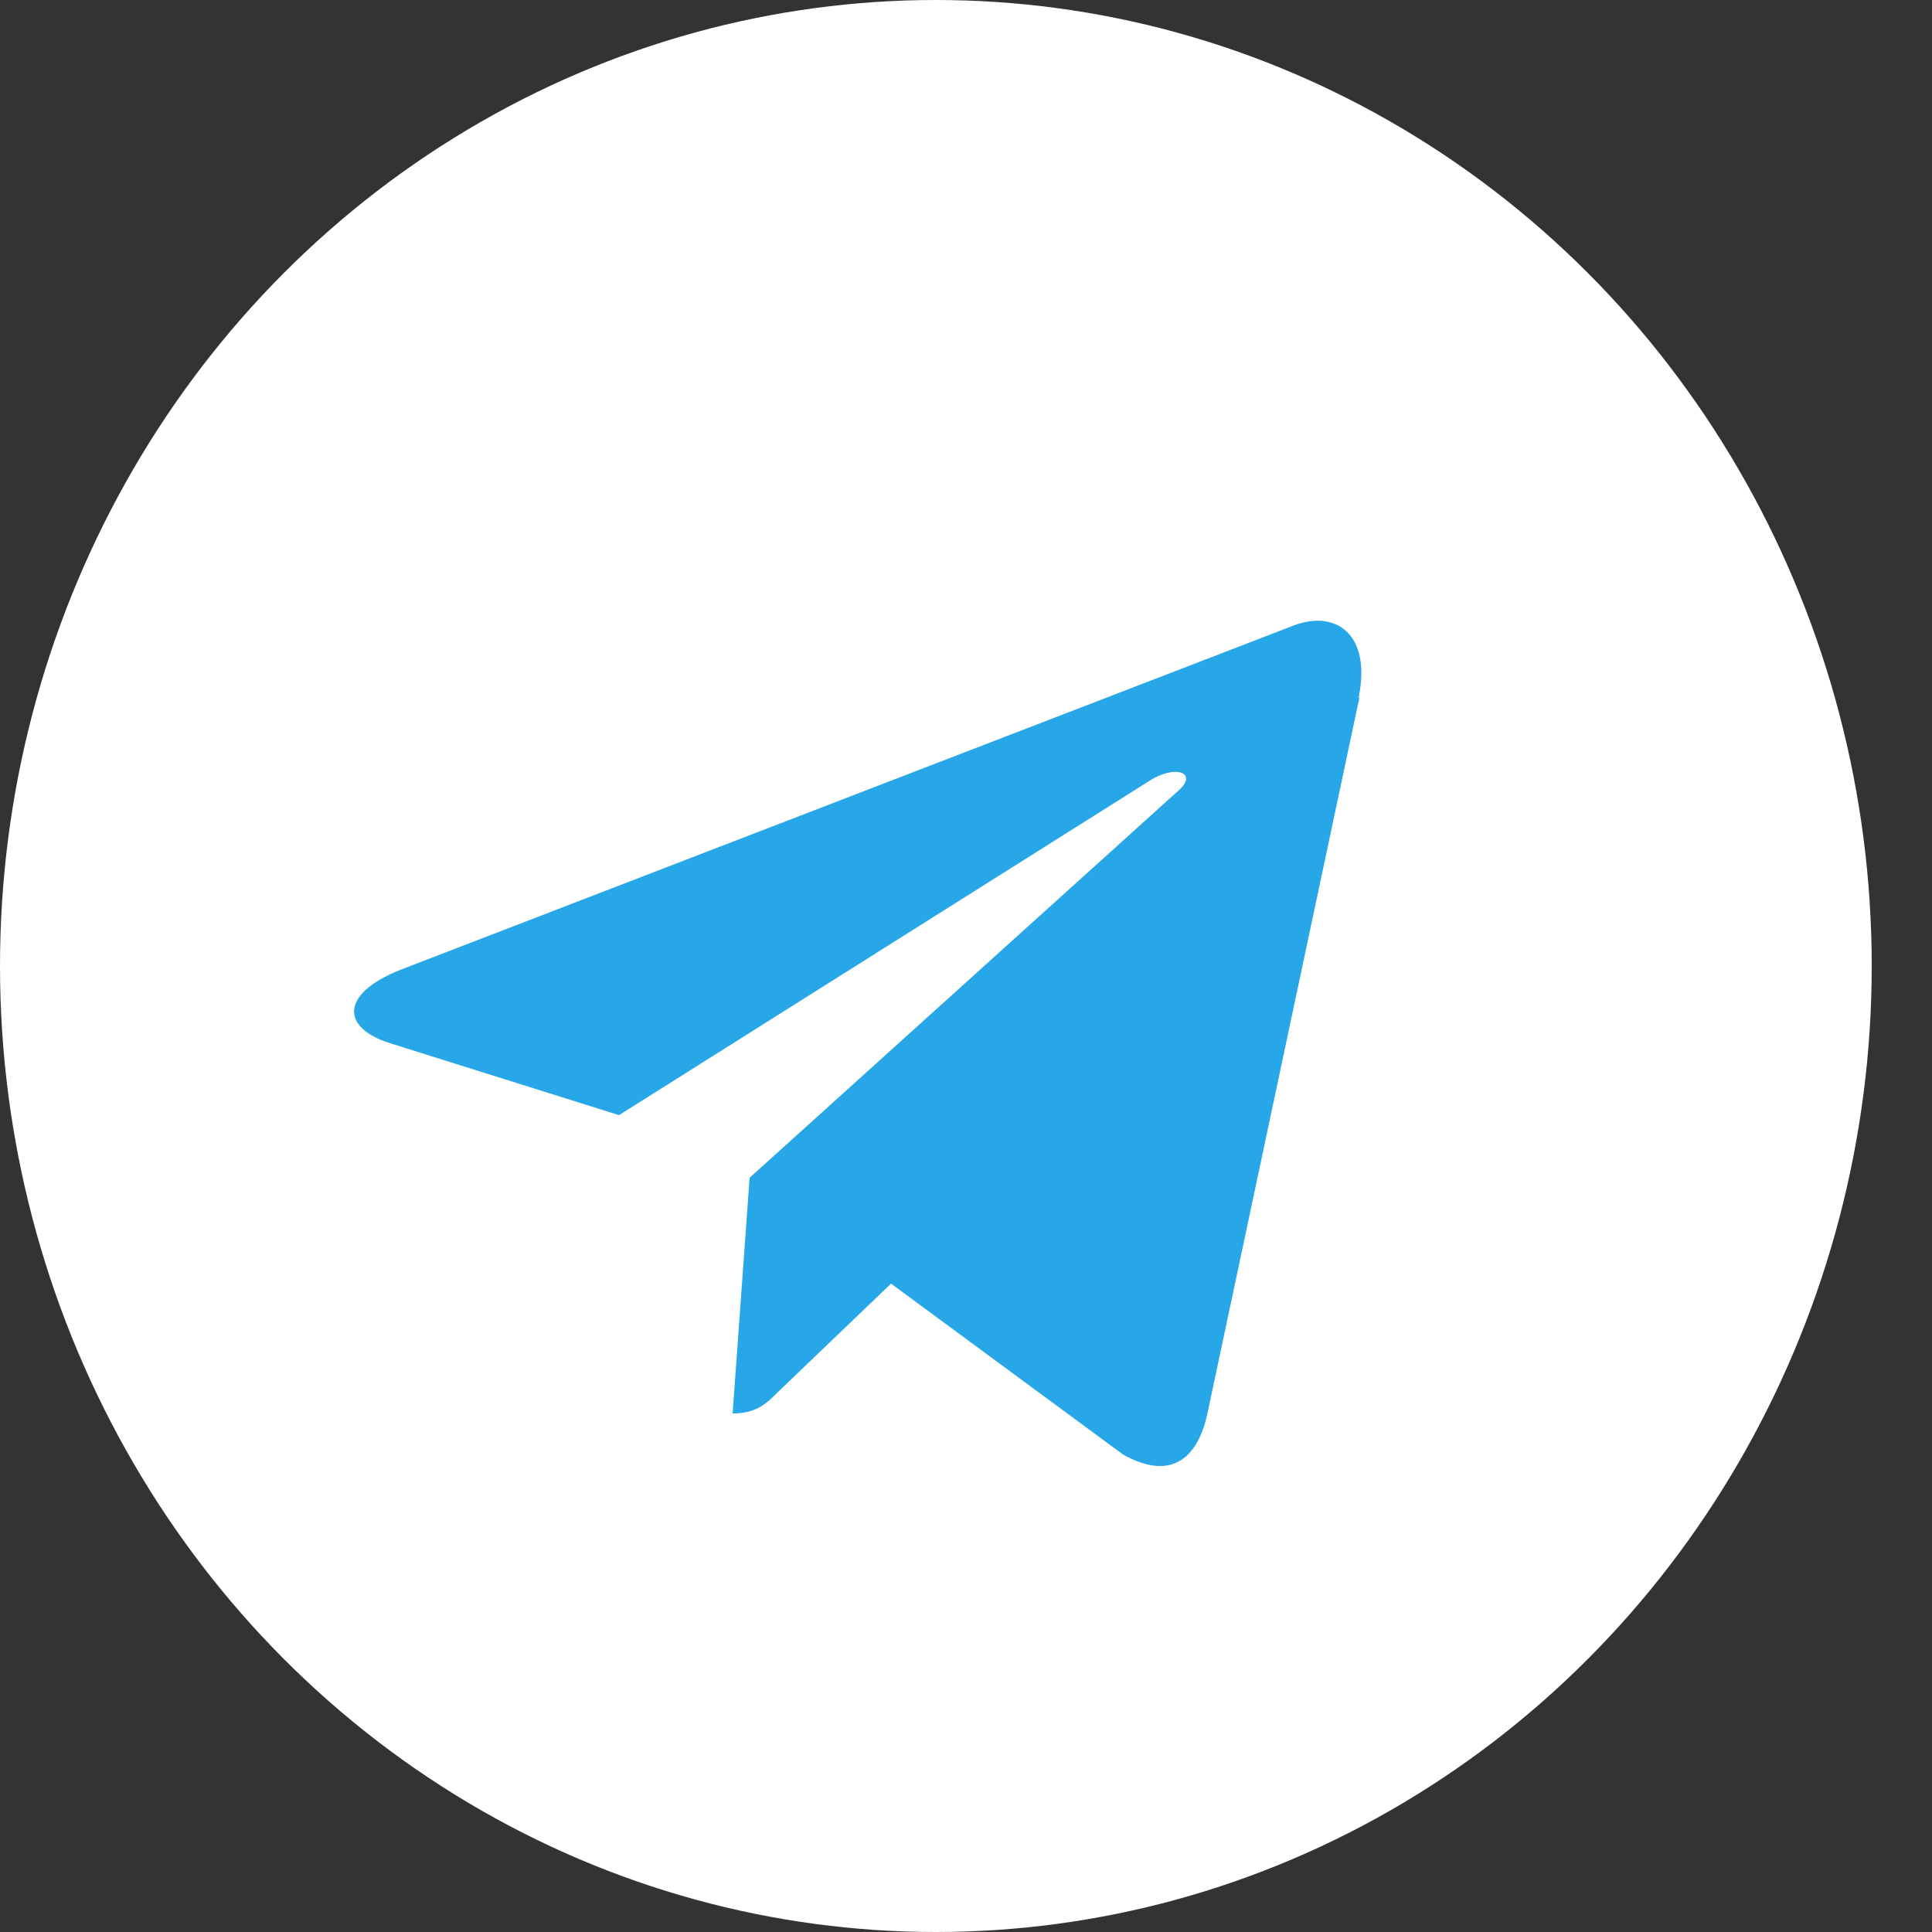 <?xml version="1.0" encoding="UTF-8"?>
<svg width="25" height="25" xmlns="http://www.w3.org/2000/svg" viewBox="0 0 25 25">
  <rect x="0" y="0" width="25" height="25" fill="#333333" stroke="none"/>
  <defs>
    <style>
      .cls-1 {
        fill: #27a7e7;
      }

      .cls-1, .cls-2 {
        stroke-width: 0px;
      }

      .cls-2 {
        fill: #fff;
      }
    </style>
  </defs>
  <ellipse class="cls-2" cx="12.11" cy="12.5" rx="12.11" ry="12.5"/>
  <path class="cls-1" d="m17.59,9.03l-1.97,9.28c-.15.65-.54.82-1.09.51l-3-2.21-1.45,1.39c-.16.16-.29.29-.6.29l.22-3.05,5.56-5.02c.24-.22-.05-.33-.38-.12l-6.87,4.33-2.96-.93c-.64-.2-.65-.64.13-.95l11.57-4.46c.54-.2,1,.12.83.94Z"/>
</svg>